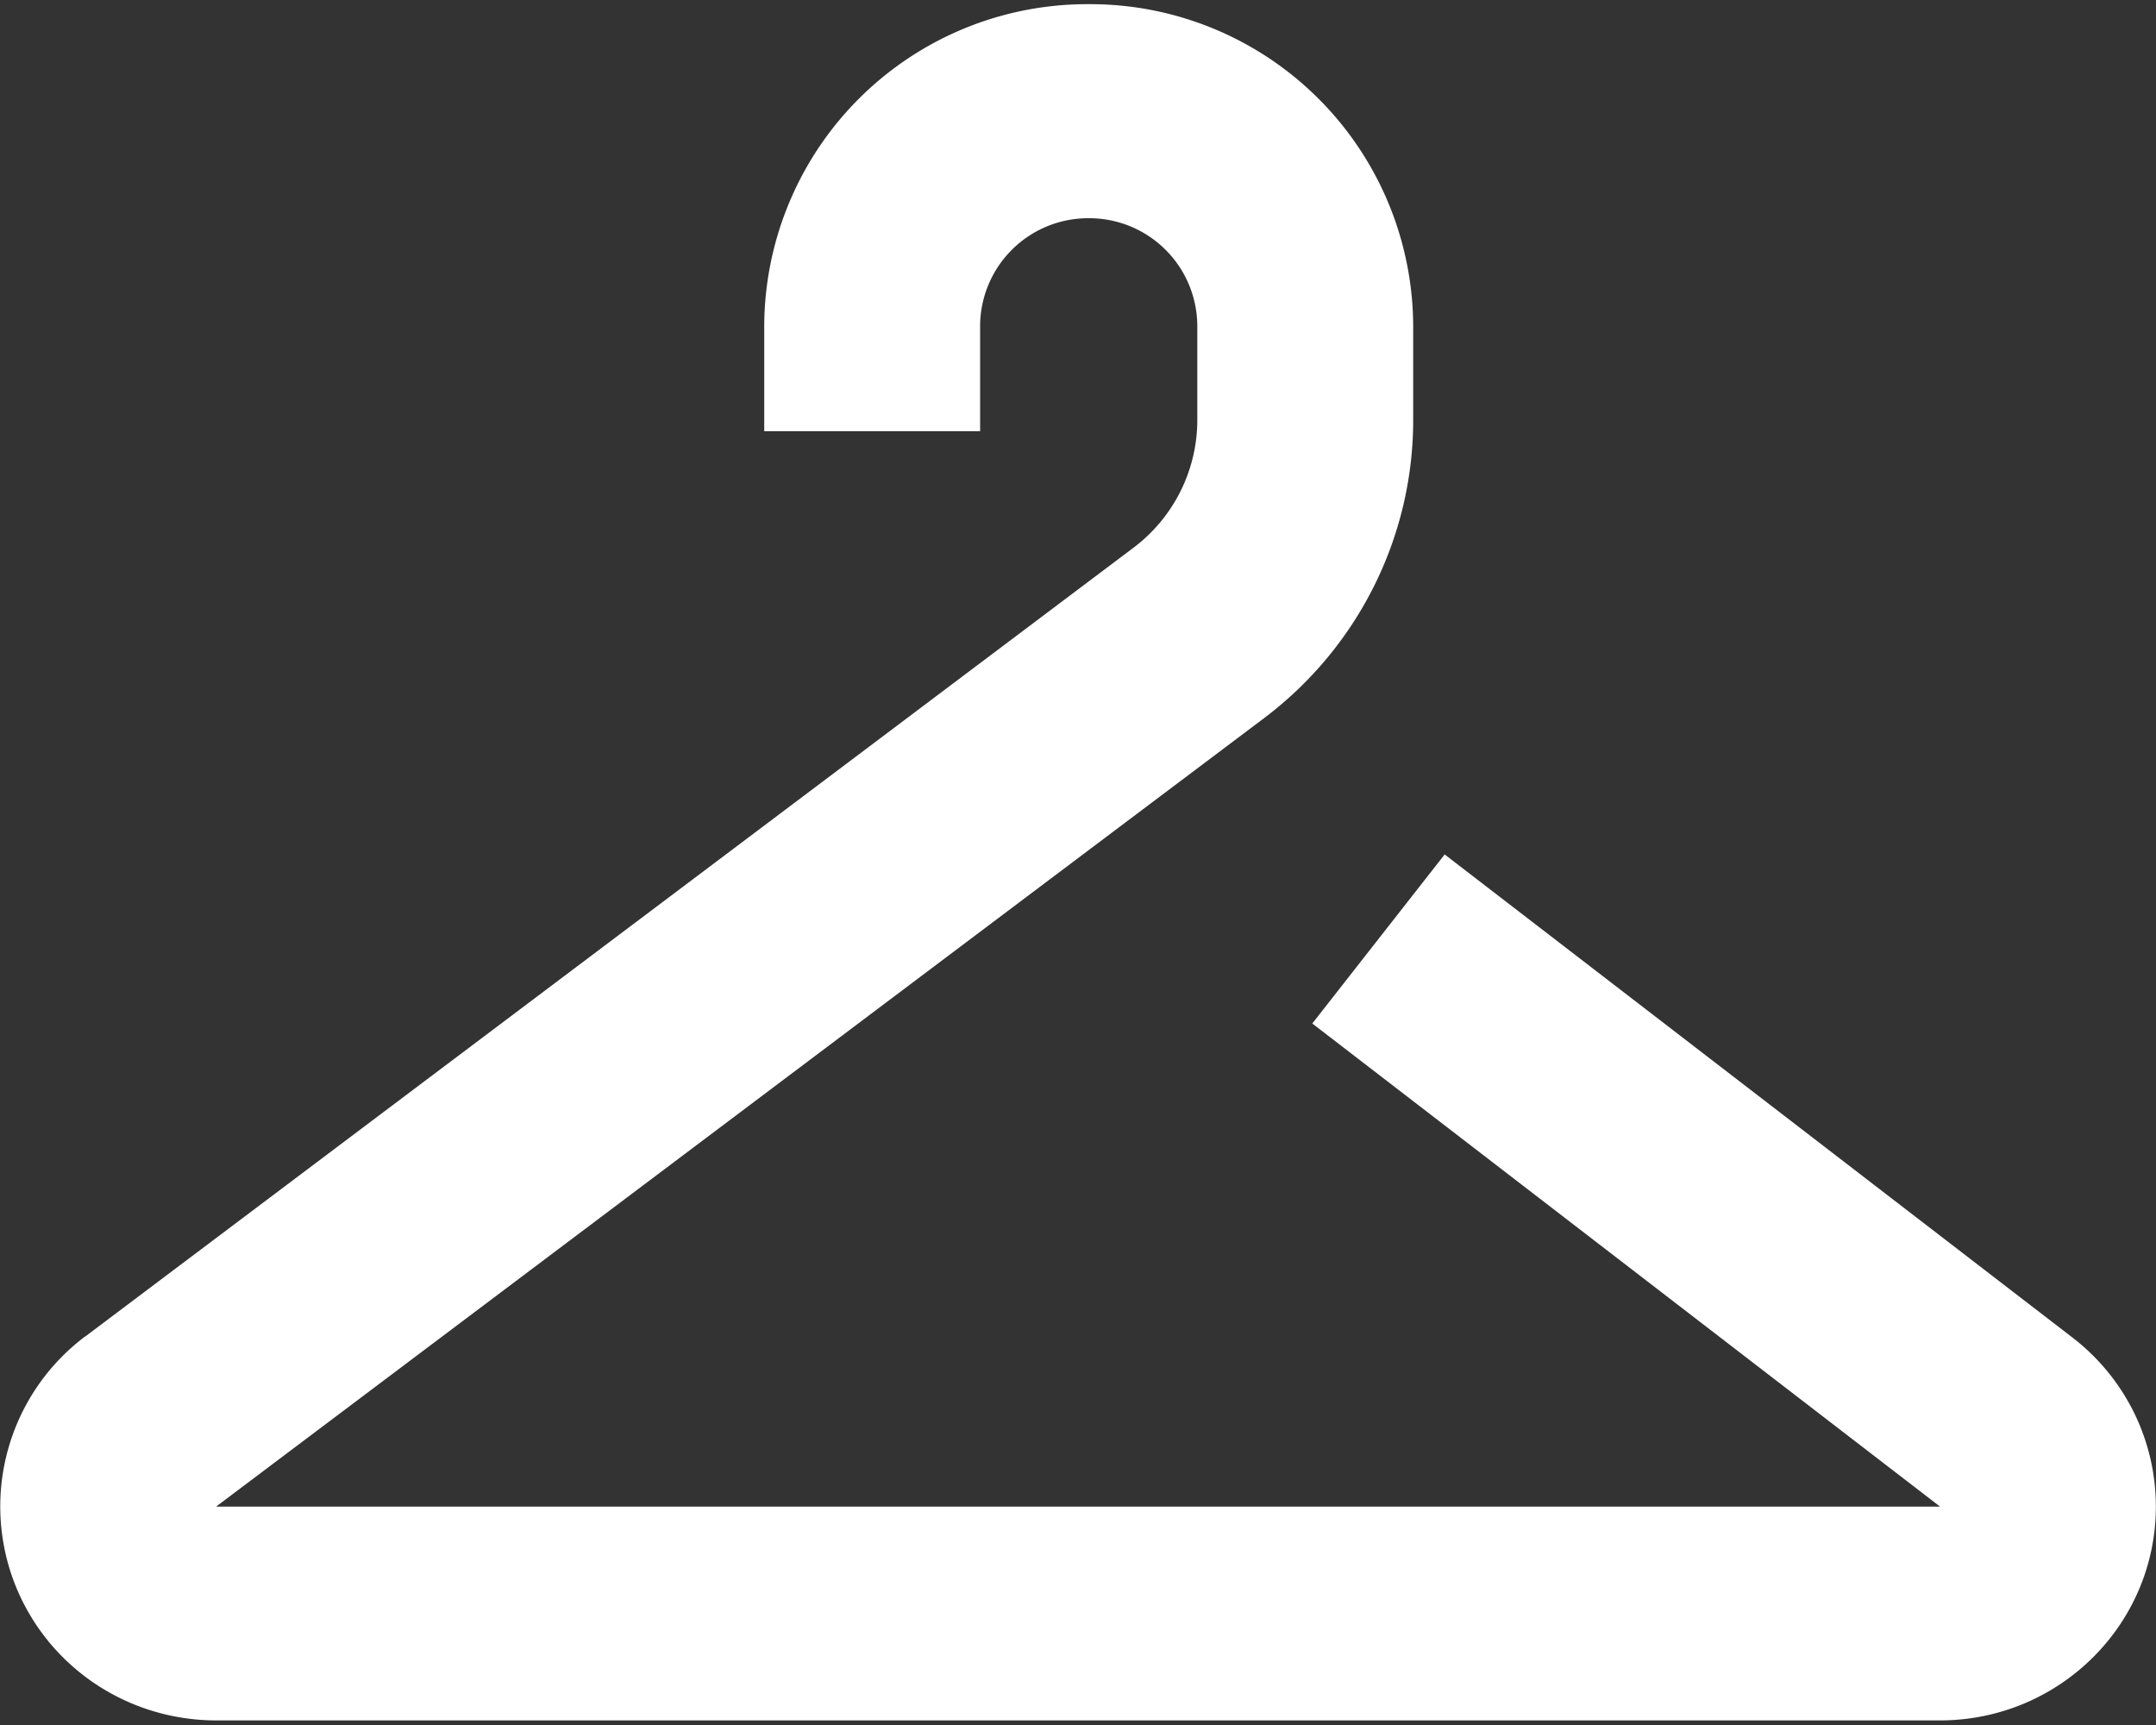 <svg xmlns="http://www.w3.org/2000/svg" width="15" height="12" viewBox="0 0 15 12">
    <rect x="0" y="0" width="15" height="12" fill="#333333" stroke="none"/>
    <path fill="#FFF" fill-rule="evenodd" d="M.595 9.296l7.29-5.485c.28-.21.445-.54.445-.889v-.656a.752.752 0 0 0-.756-.748.752.752 0 0 0-.755.748V3H5.317v-.734A2.247 2.247 0 0 1 7.574.029a2.247 2.247 0 0 1 2.258 2.237v.656c0 .815-.384 1.582-1.039 2.075l-7.29 5.484h11.995L9.13 7.12l.921-1.176 4.367 3.36c.367.282.581.716.581 1.176 0 .822-.673 1.488-1.502 1.488H1.504c-.47 0-.913-.217-1.197-.588a1.48 1.48 0 0 1 .288-2.085z"/>
</svg>
